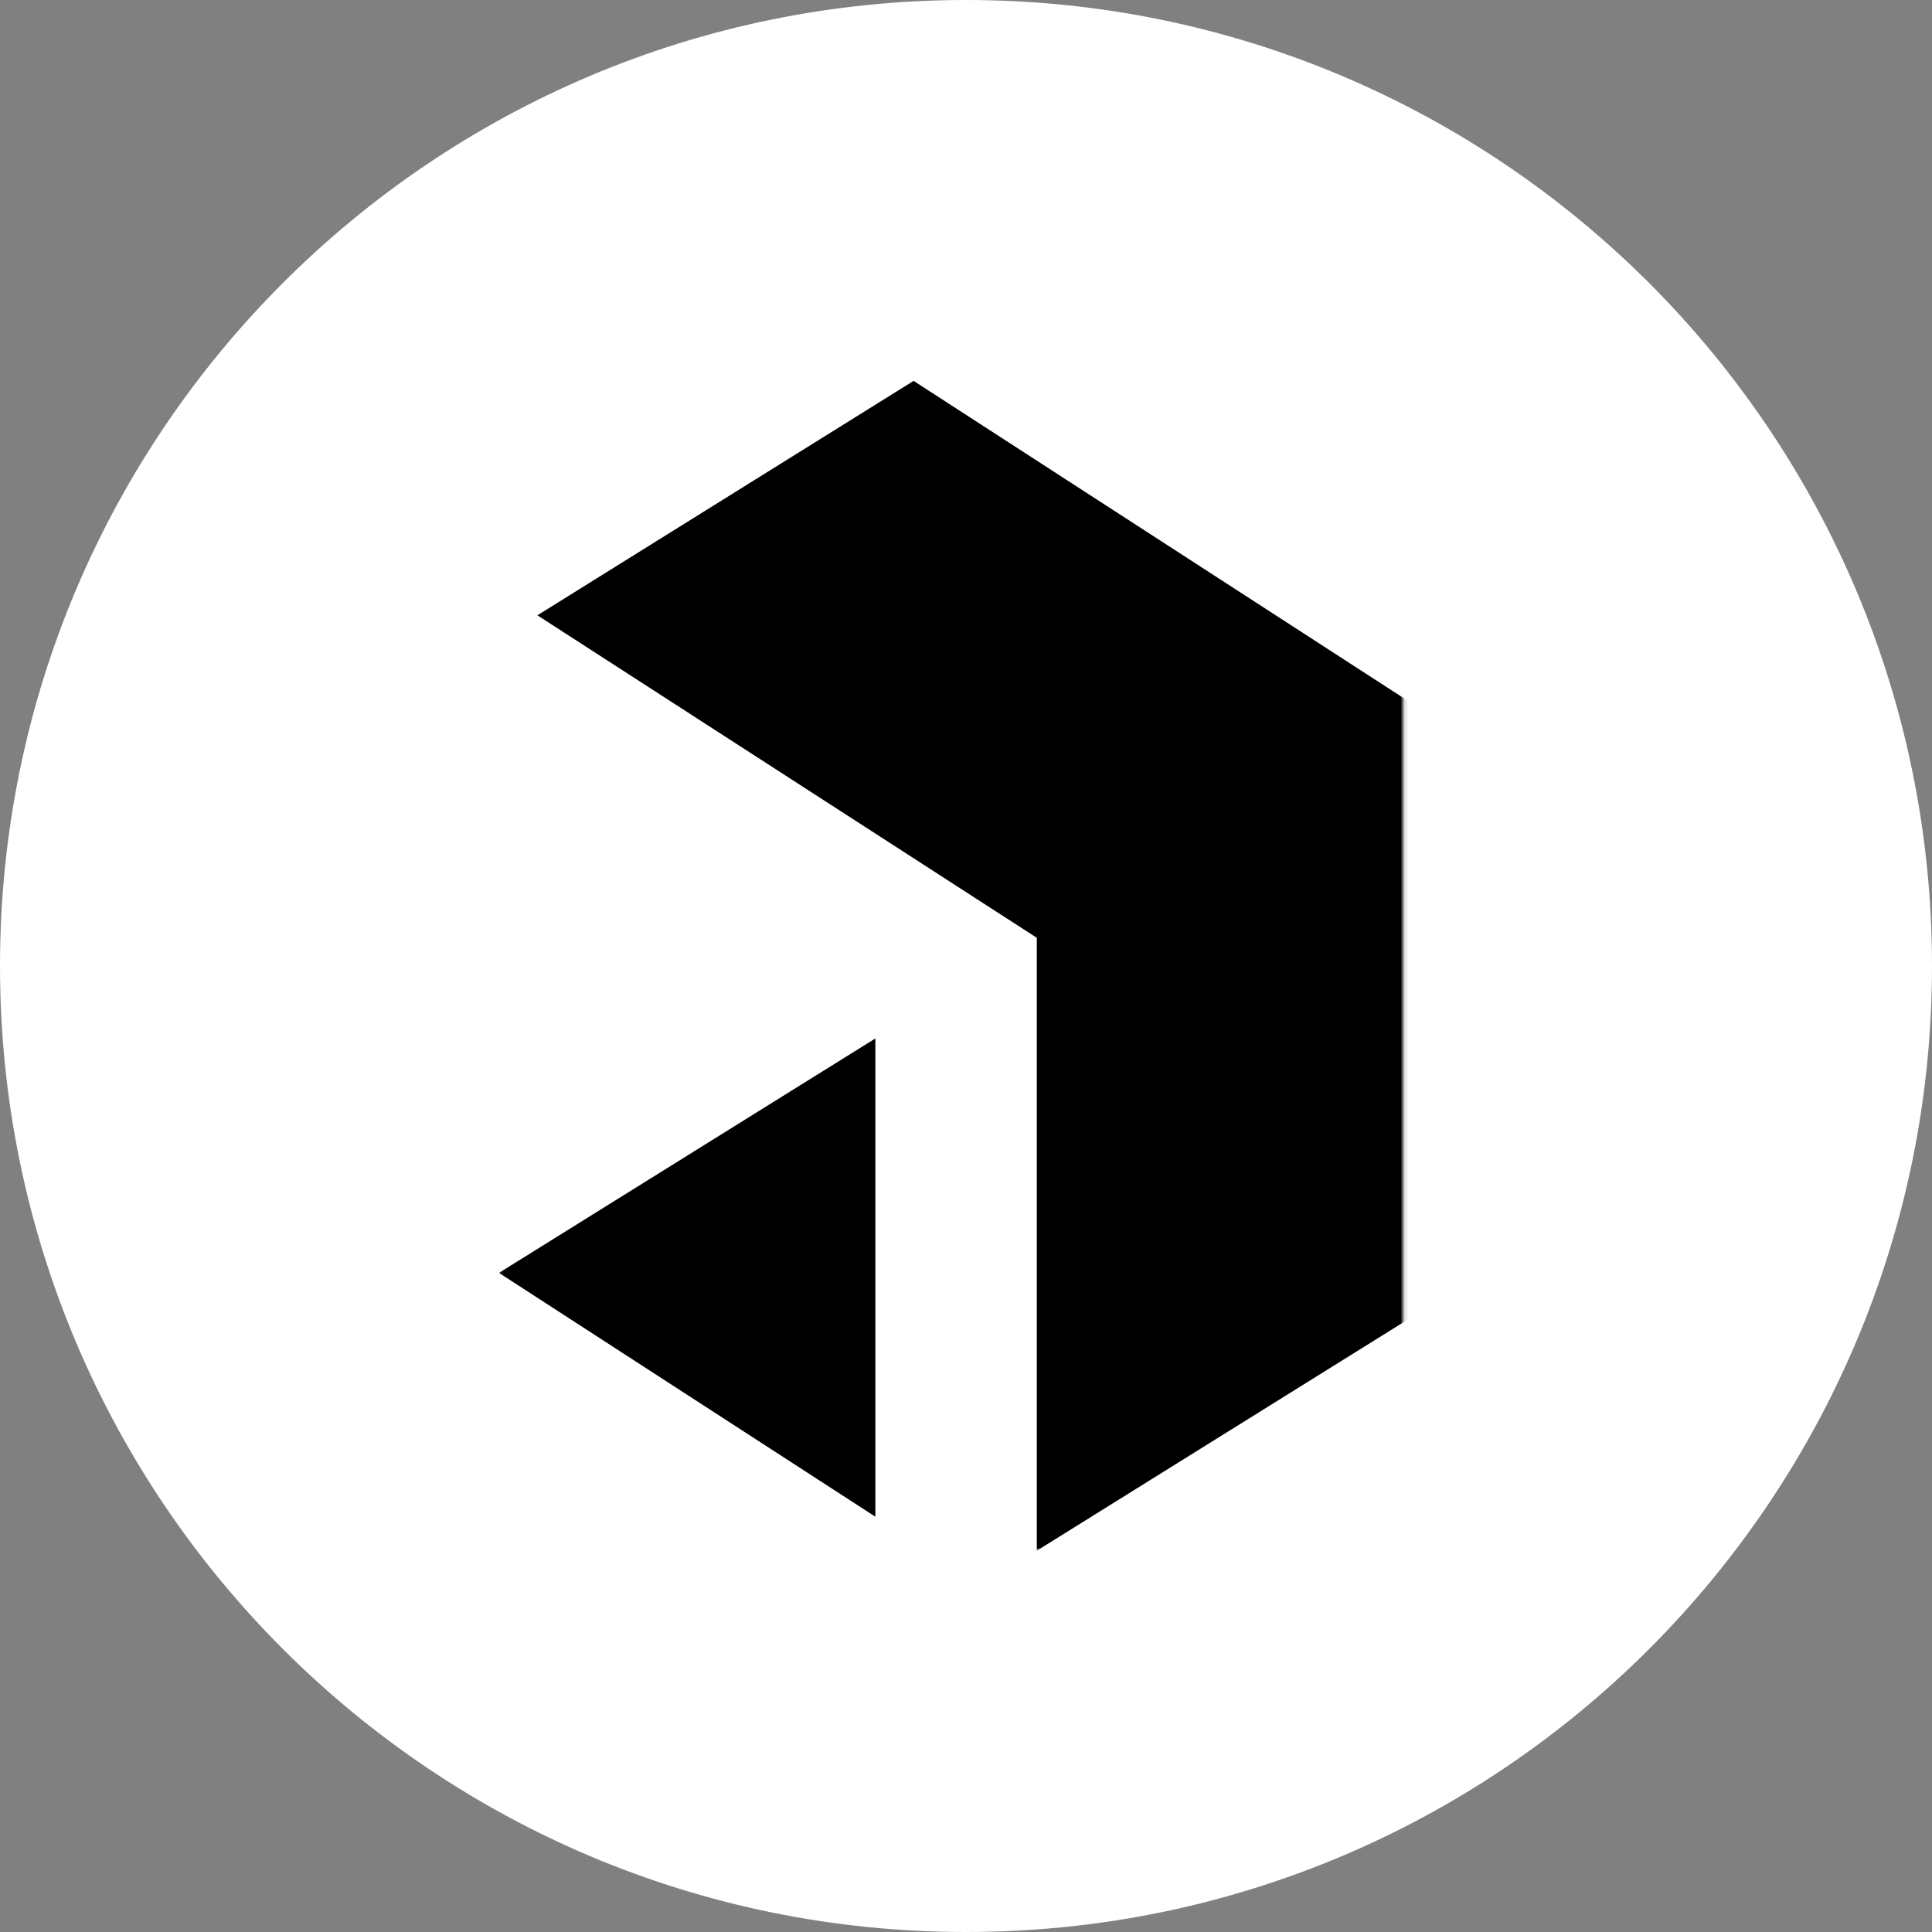 <svg xmlns="http://www.w3.org/2000/svg" fill="none" viewBox="0 0 500 500" height="500" width="500">
<rect x="0" y="0" width="500" height="500" fill="#808080" stroke="none"/>
<path fill="white" d="M250 500C388.071 500 500 388.071 500 250C500 111.929 388.071 0 250 0C111.929 0 0 111.929 0 250C0 388.071 111.929 500 250 500Z"></path>
<g clip-path="url(#clip0_2796_120)">
<mask height="361" width="335" y="77" x="79" maskUnits="userSpaceOnUse" style="mask-type:luminance" id="mask0_2796_120">
<path fill="white" d="M413.286 77.316H79V437.316H413.286V77.316Z"></path>
</mask>
<g mask="url(#mask0_2796_120)">
<mask height="325" width="235" y="77" x="129" maskUnits="userSpaceOnUse" style="mask-type:luminance" id="mask1_2796_120">
<path fill="white" d="M363.133 77.316H129.133V401.316H363.133V77.316Z"></path>
</mask>
<g mask="url(#mask1_2796_120)">
<path fill="black" d="M236.44 98.57L365.535 182.138V340.757L268.327 401.318V242.7L139.078 159.242L236.44 98.57Z"></path>
<path fill="black" d="M226.546 392.524V268.748L129.133 329.42L226.546 392.524Z"></path>
</g>
</g>
</g>
<defs>
<clipPath id="clip0_2796_120">
<rect transform="translate(79 70)" fill="white" height="360" width="360"></rect>
</clipPath>
</defs>
</svg>
